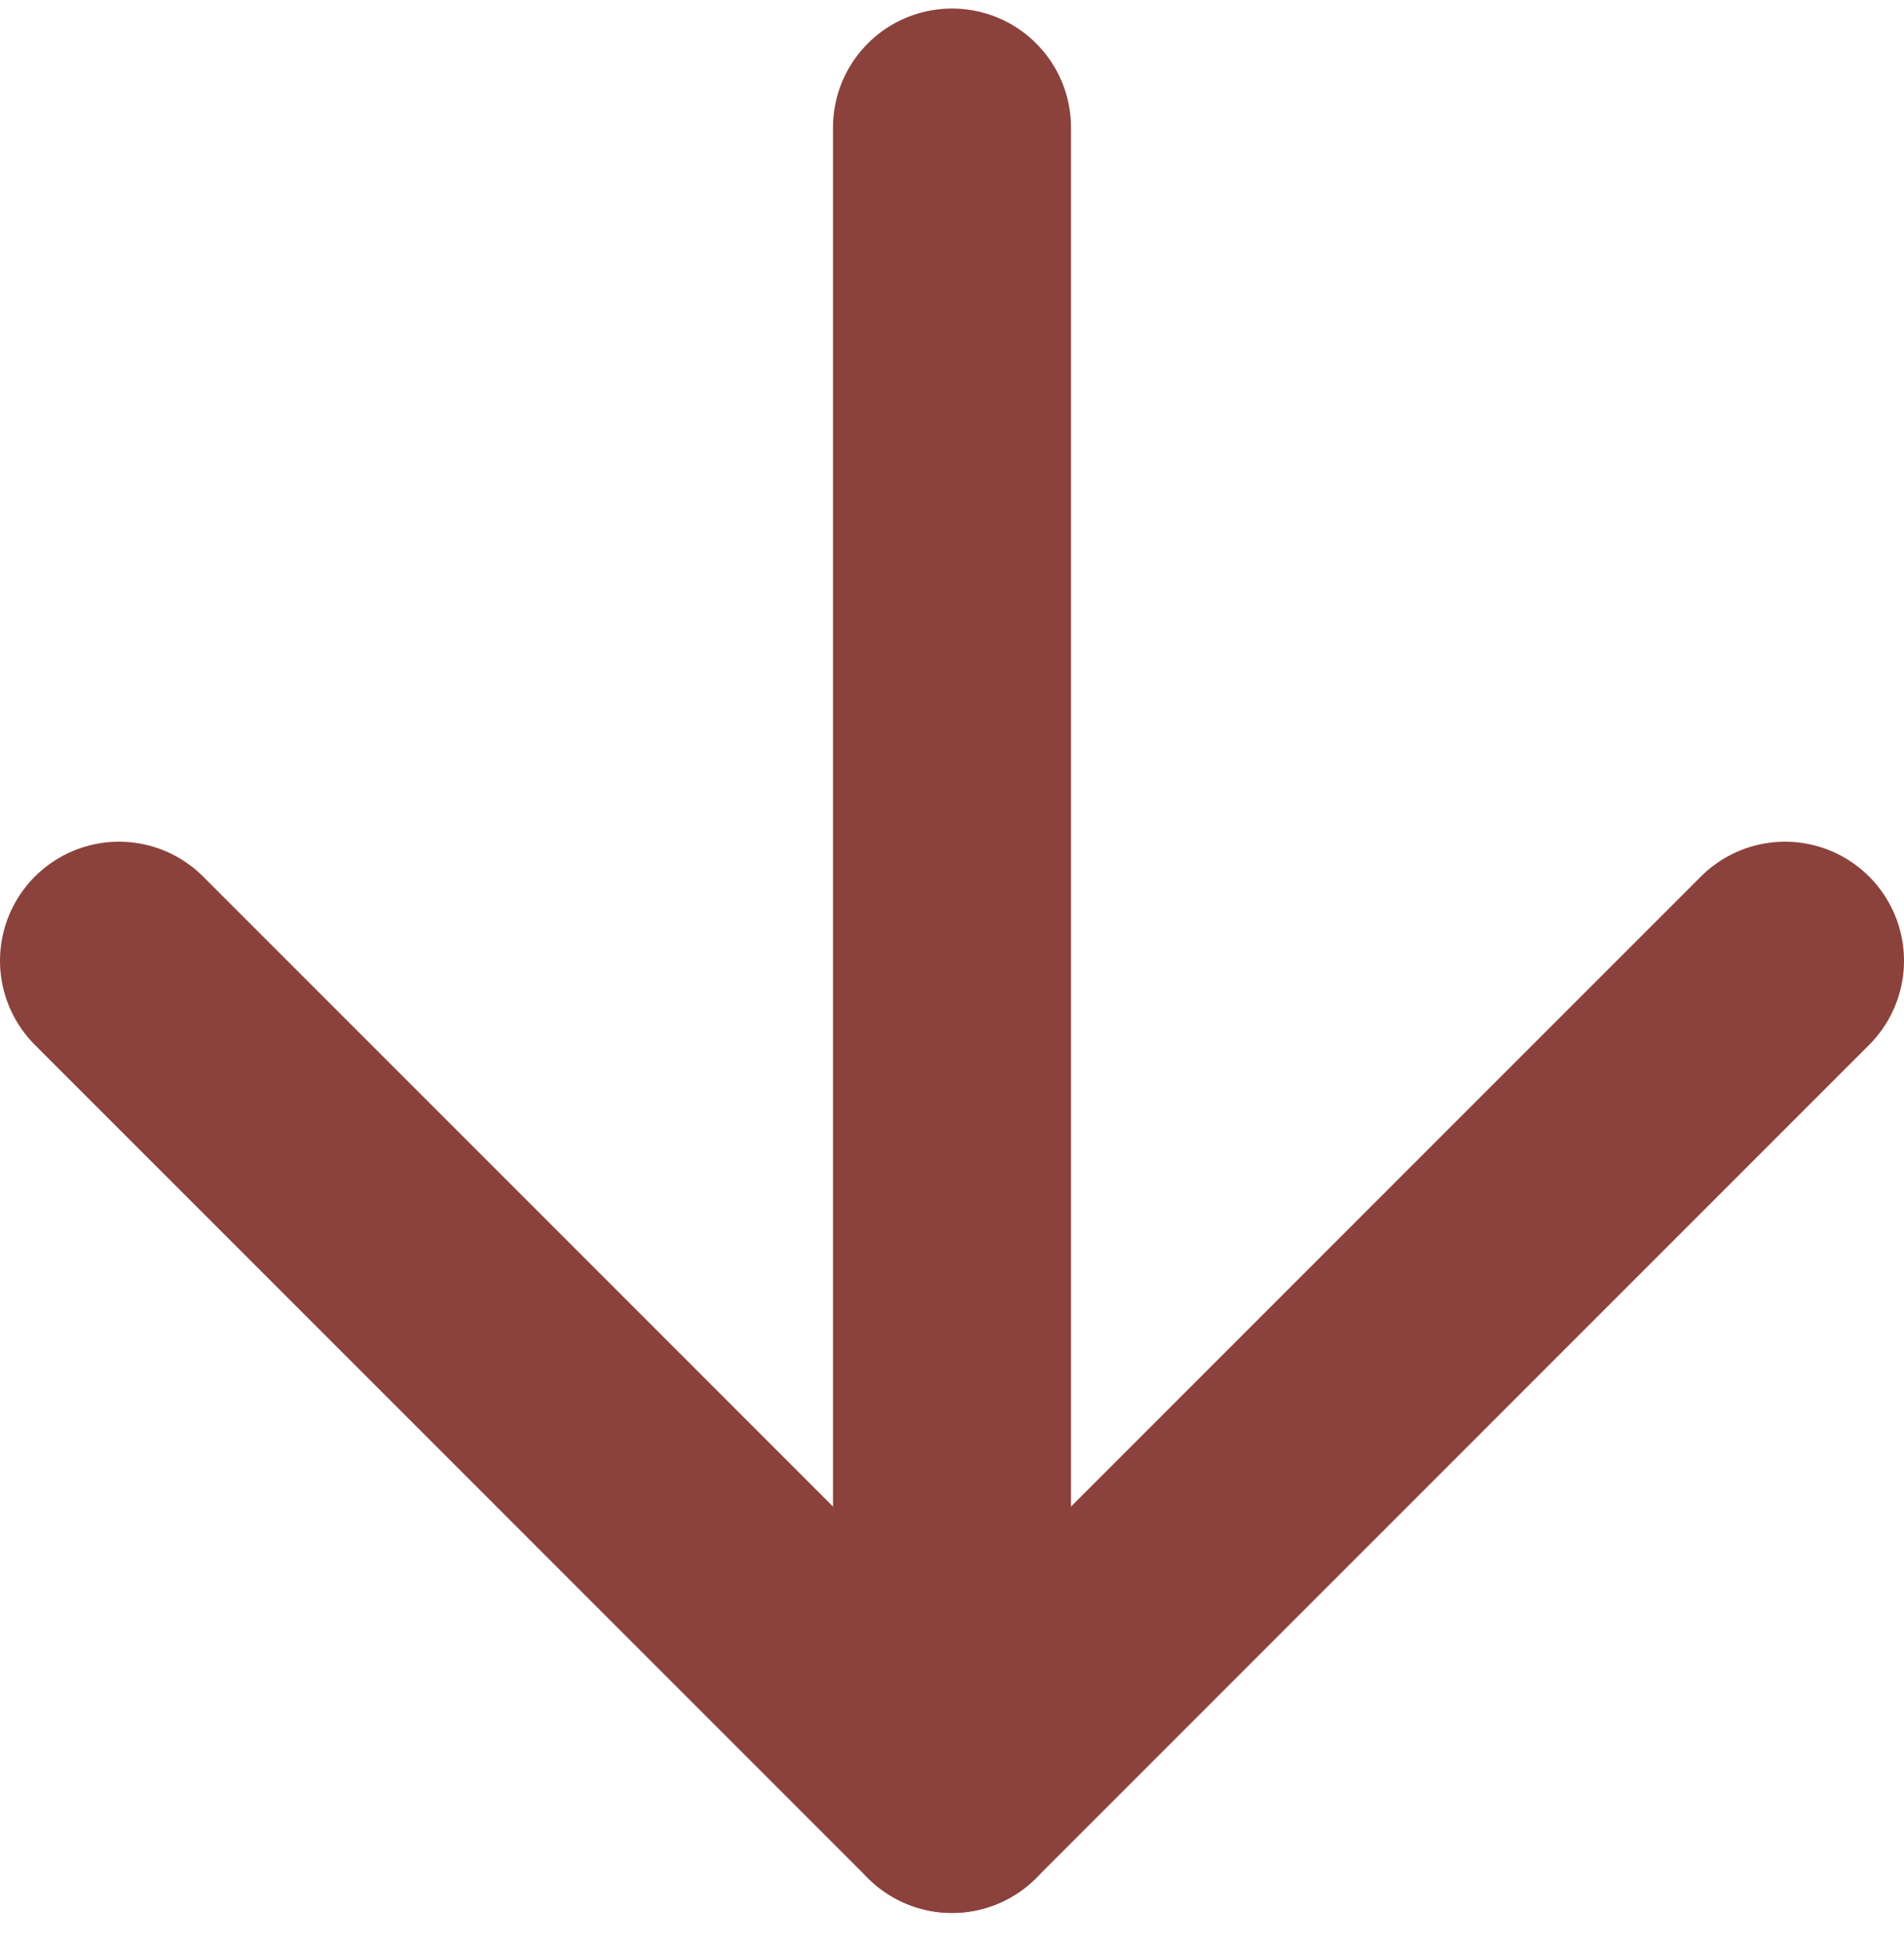 <svg width="48" height="49" viewBox="0 0 48 49" fill="none" xmlns="http://www.w3.org/2000/svg">
<g id="arrow-down" clip-path="url(#clip0_156_69)">
<path id="Vector" d="M24 3.215V45.215" stroke="#8B423C" stroke-width="6" stroke-linecap="round" stroke-linejoin="round"/>
<path id="Vector_2" d="M45 24.215L24 45.215L3 24.215" stroke="#8B423C" stroke-width="6" stroke-linecap="round" stroke-linejoin="round"/>
</g>
<defs>
<clipPath id="clip0_156_69">
<rect width="48" height="48" fill="white" transform="translate(0 0.215)"/>
</clipPath>
</defs>
</svg>
